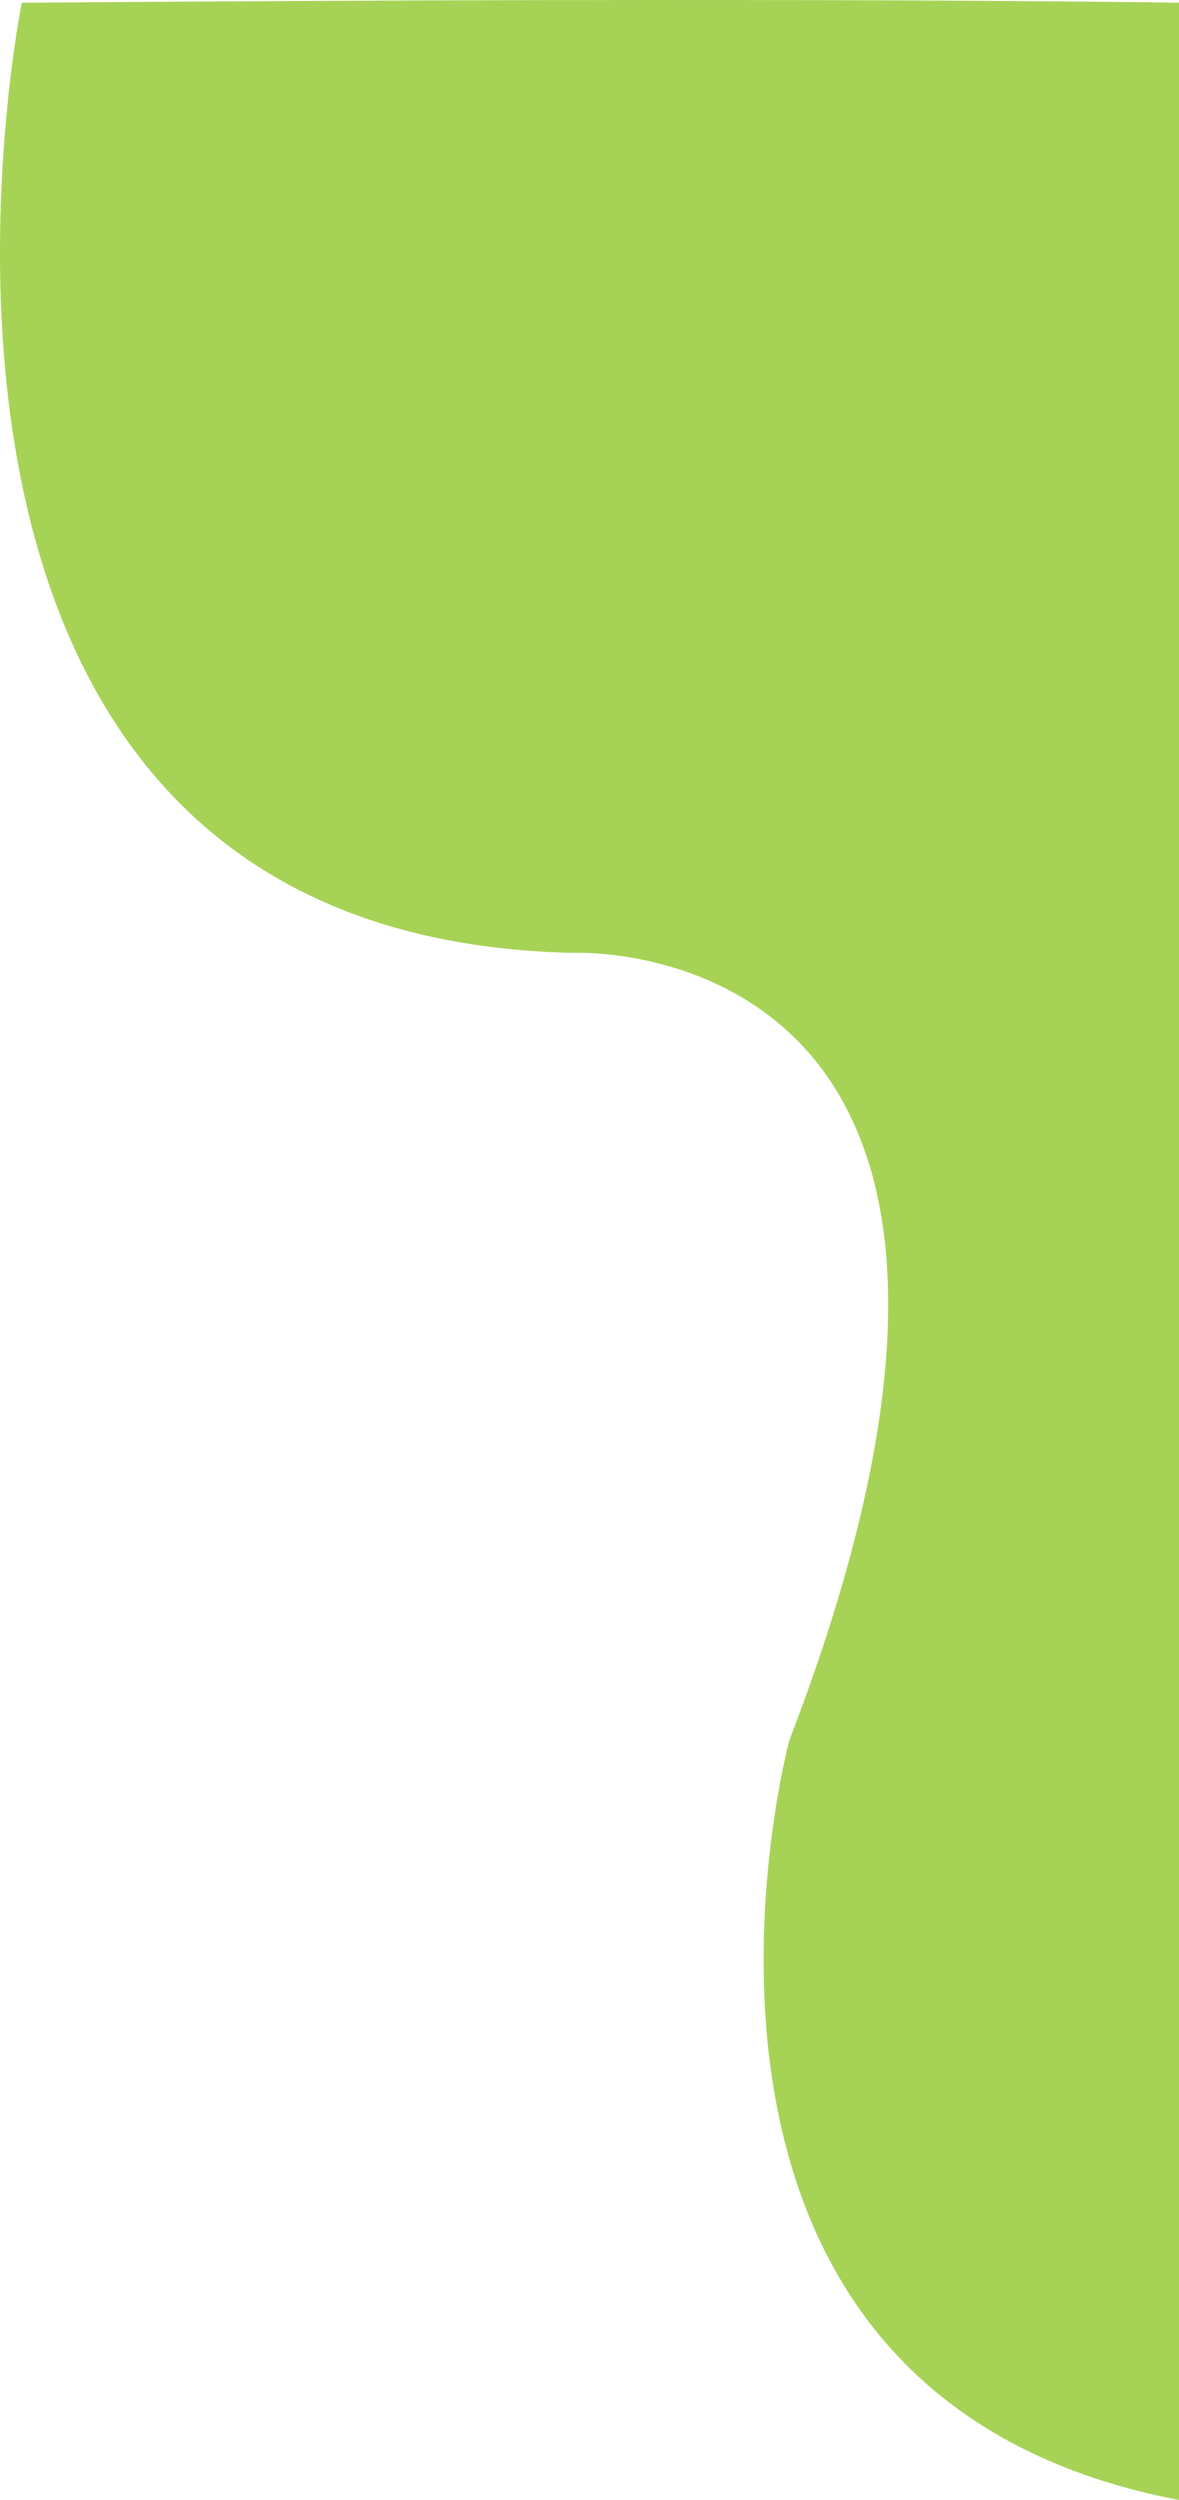 <svg width="302" height="640" viewBox="0 0 302 640" fill="none" xmlns="http://www.w3.org/2000/svg">
<path fill-rule="evenodd" clip-rule="evenodd" d="M302 0.705C302 0.705 210.152 -0.881 5.584 0.705C5.584 0.705 -43.108 240.032 147.069 243.94C147.069 243.94 282.2 237.621 202.176 445.555C202.176 445.555 157.283 612.316 302 640L302 0.705Z" fill="#A6D355"/>
</svg>
